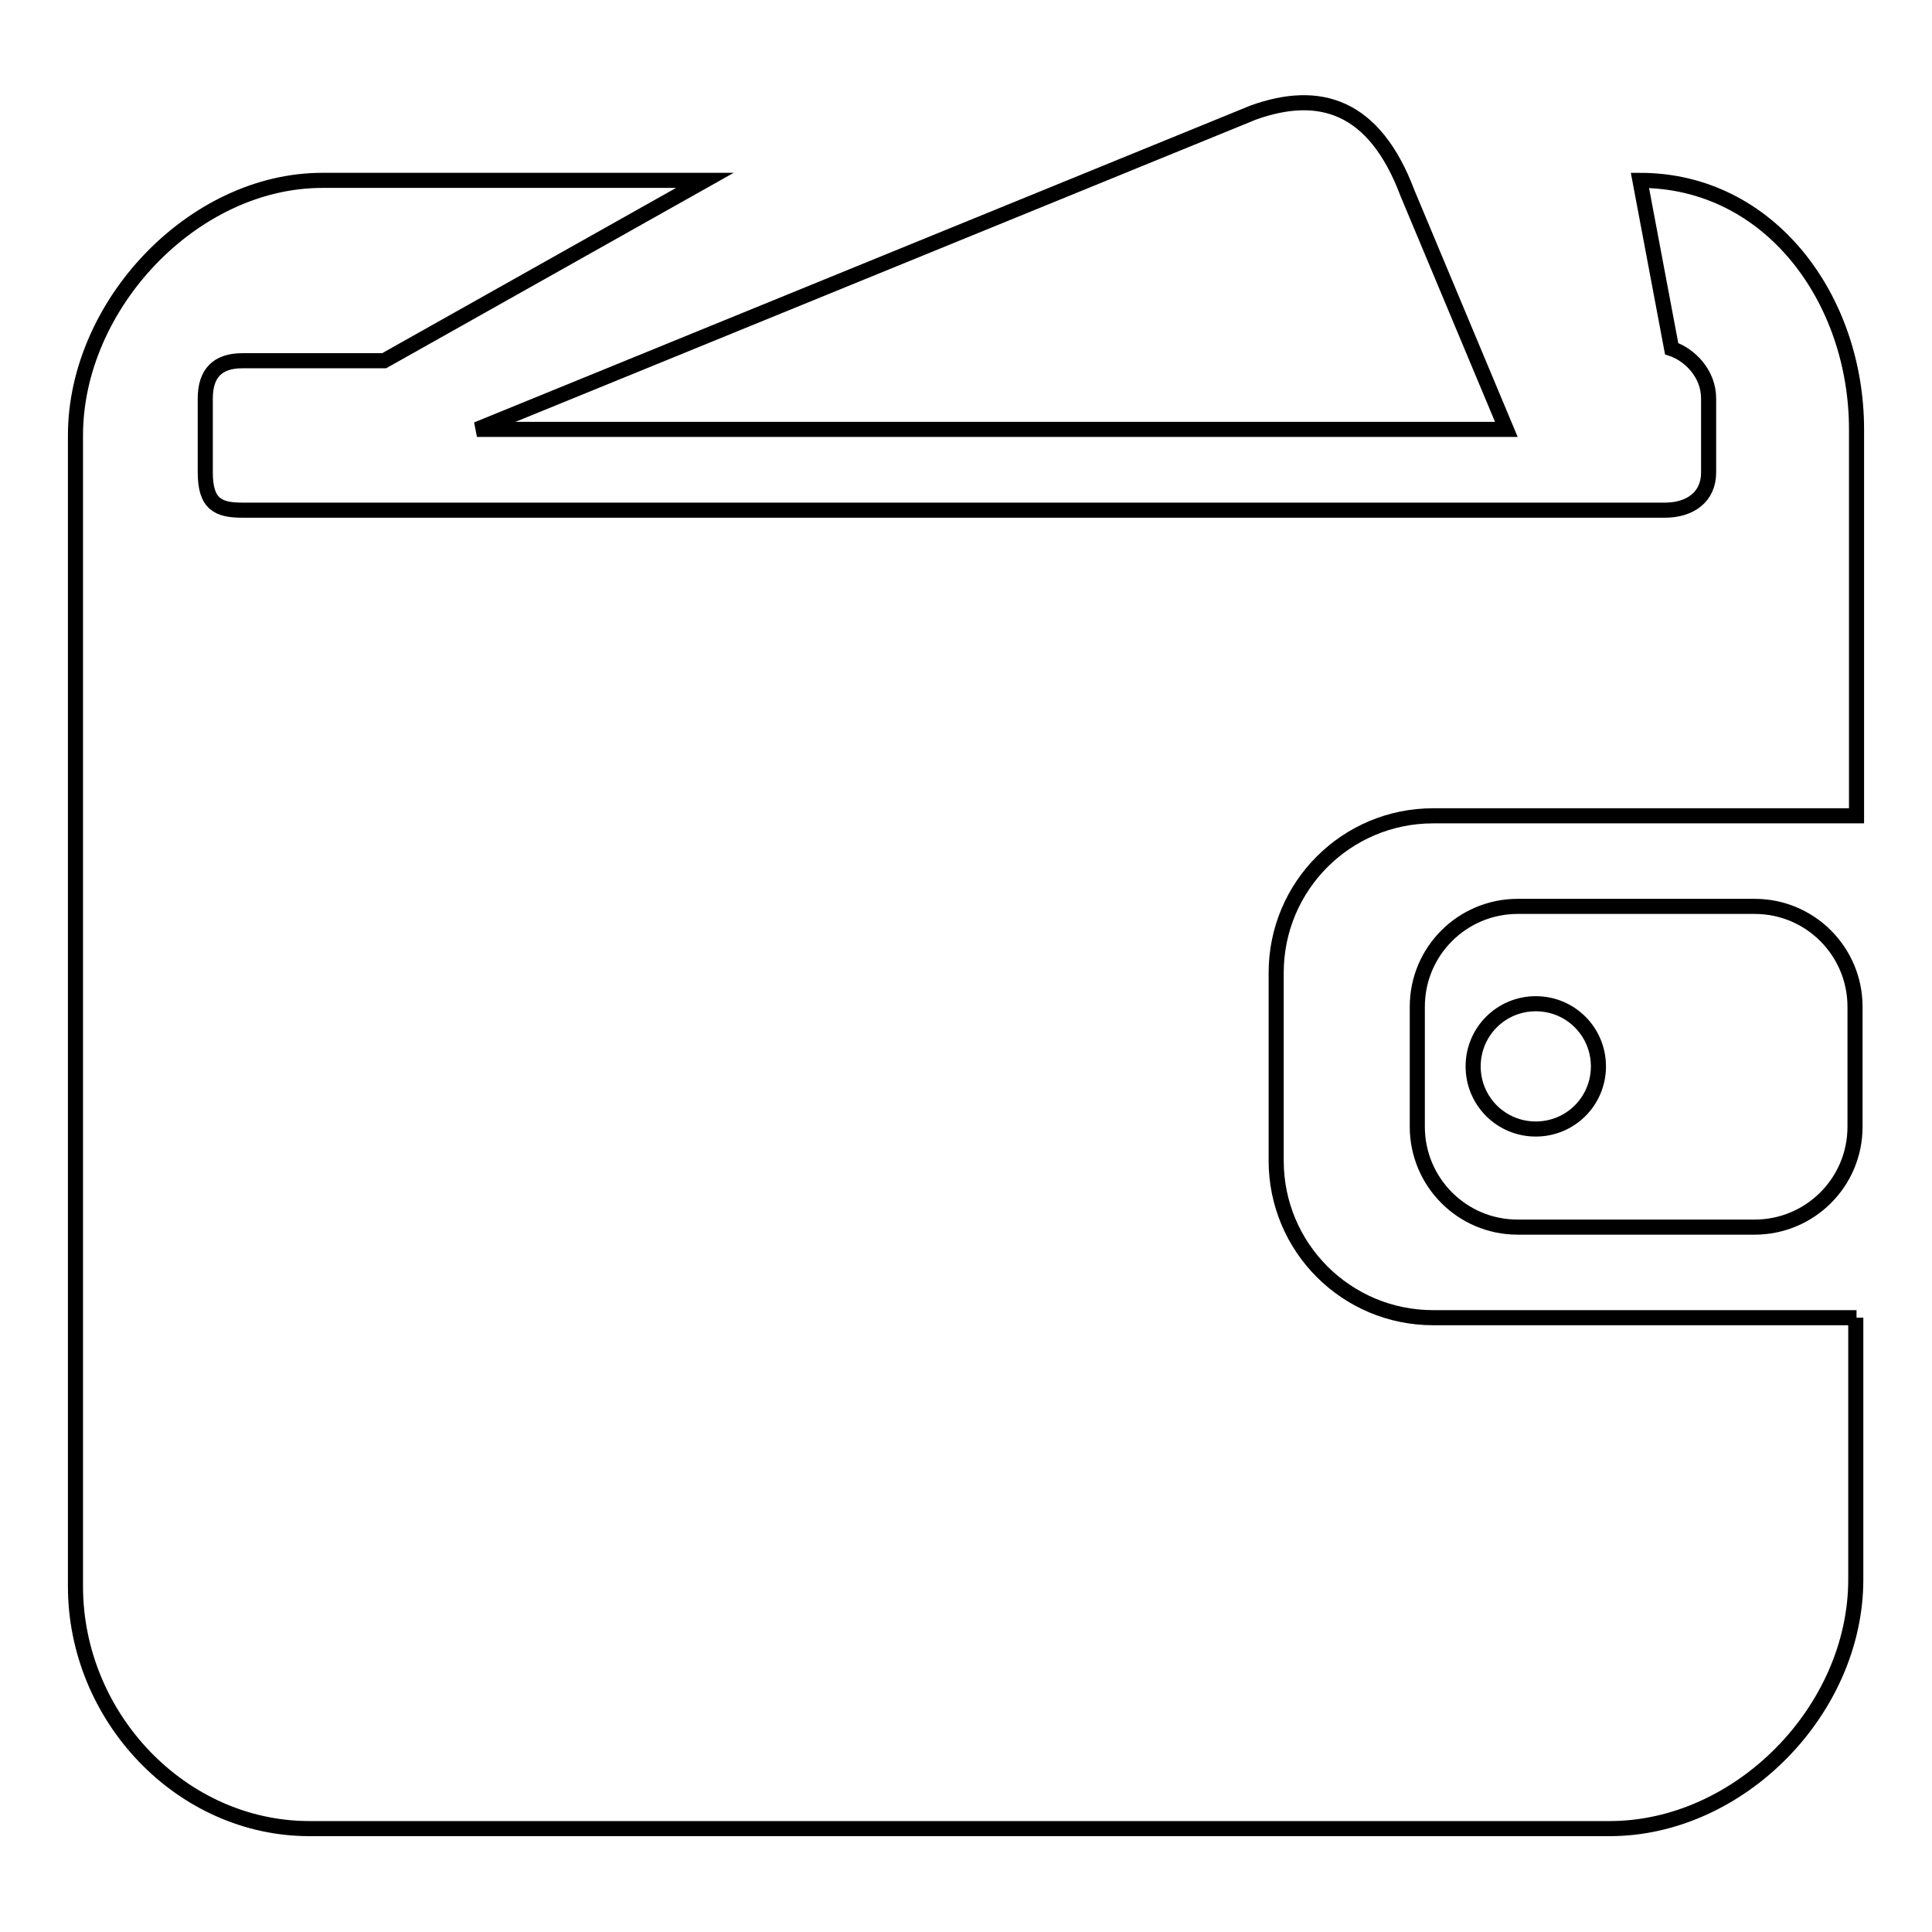 <?xml version="1.0" encoding="utf-8"?>
<!-- Svg Vector Icons : http://www.onlinewebfonts.com/icon -->
<!DOCTYPE svg PUBLIC "-//W3C//DTD SVG 1.1//EN" "http://www.w3.org/Graphics/SVG/1.1/DTD/svg11.dtd">
<svg version="1.1" xmlns="http://www.w3.org/2000/svg" xmlns:xlink="http://www.w3.org/1999/xlink" x="0px" y="0px" viewBox="0 0 256 256" enable-background="new 0 0 256 256" xml:space="preserve">
<g> <path stroke-width="2" fill-opacity="0" stroke="#000000"  d="M199.6,56.9l-13.1-31.3c-4.4-11.7-11.7-13.8-20.4-10.7L63.2,56.9H199.6L199.6,56.9z"/> <path stroke-width="2" fill-opacity="0" stroke="#000000"  d="M246,174.6h-56.1c-11.5,0-20.8-9.3-20.8-20.8v-24.9c0-11.5,9.3-20.8,20.8-20.8H246V56.9 c0-17.3-11.5-33-28.7-33l4.2,22.3c2.4,0.8,4.9,3.3,4.9,6.6l0,9.8c0,3.3-2.5,5-5.8,5H32.1c-3.2,0-4.9-0.8-4.9-5v-9.8 c0-3.3,1.6-5,4.9-5h18.8l42.5-23.9H42.7C25.6,23.9,10,40.4,10,57.7v152.5c0,17.3,14,32.1,31,32.1h172.3c17.2,0,32.6-15.7,32.6-33 v-32.9V174.6L246,174.6z"/> <path stroke-width="2" fill-opacity="0" stroke="#000000"  d="M201.1,120.1c-7.3,0-13.3,5.9-13.3,13.3v15.9c0,7.3,5.9,13.3,13.3,13.3h31.4c7.3,0,13.3-5.9,13.3-13.3 v-15.9c0-7.3-5.9-13.3-13.3-13.3H201.1z M203.5,149.6c-4.6,0-8.3-3.7-8.3-8.3s3.7-8.3,8.3-8.3c4.6,0,8.3,3.7,8.3,8.3 S208.1,149.6,203.5,149.6z"/></g>
</svg>